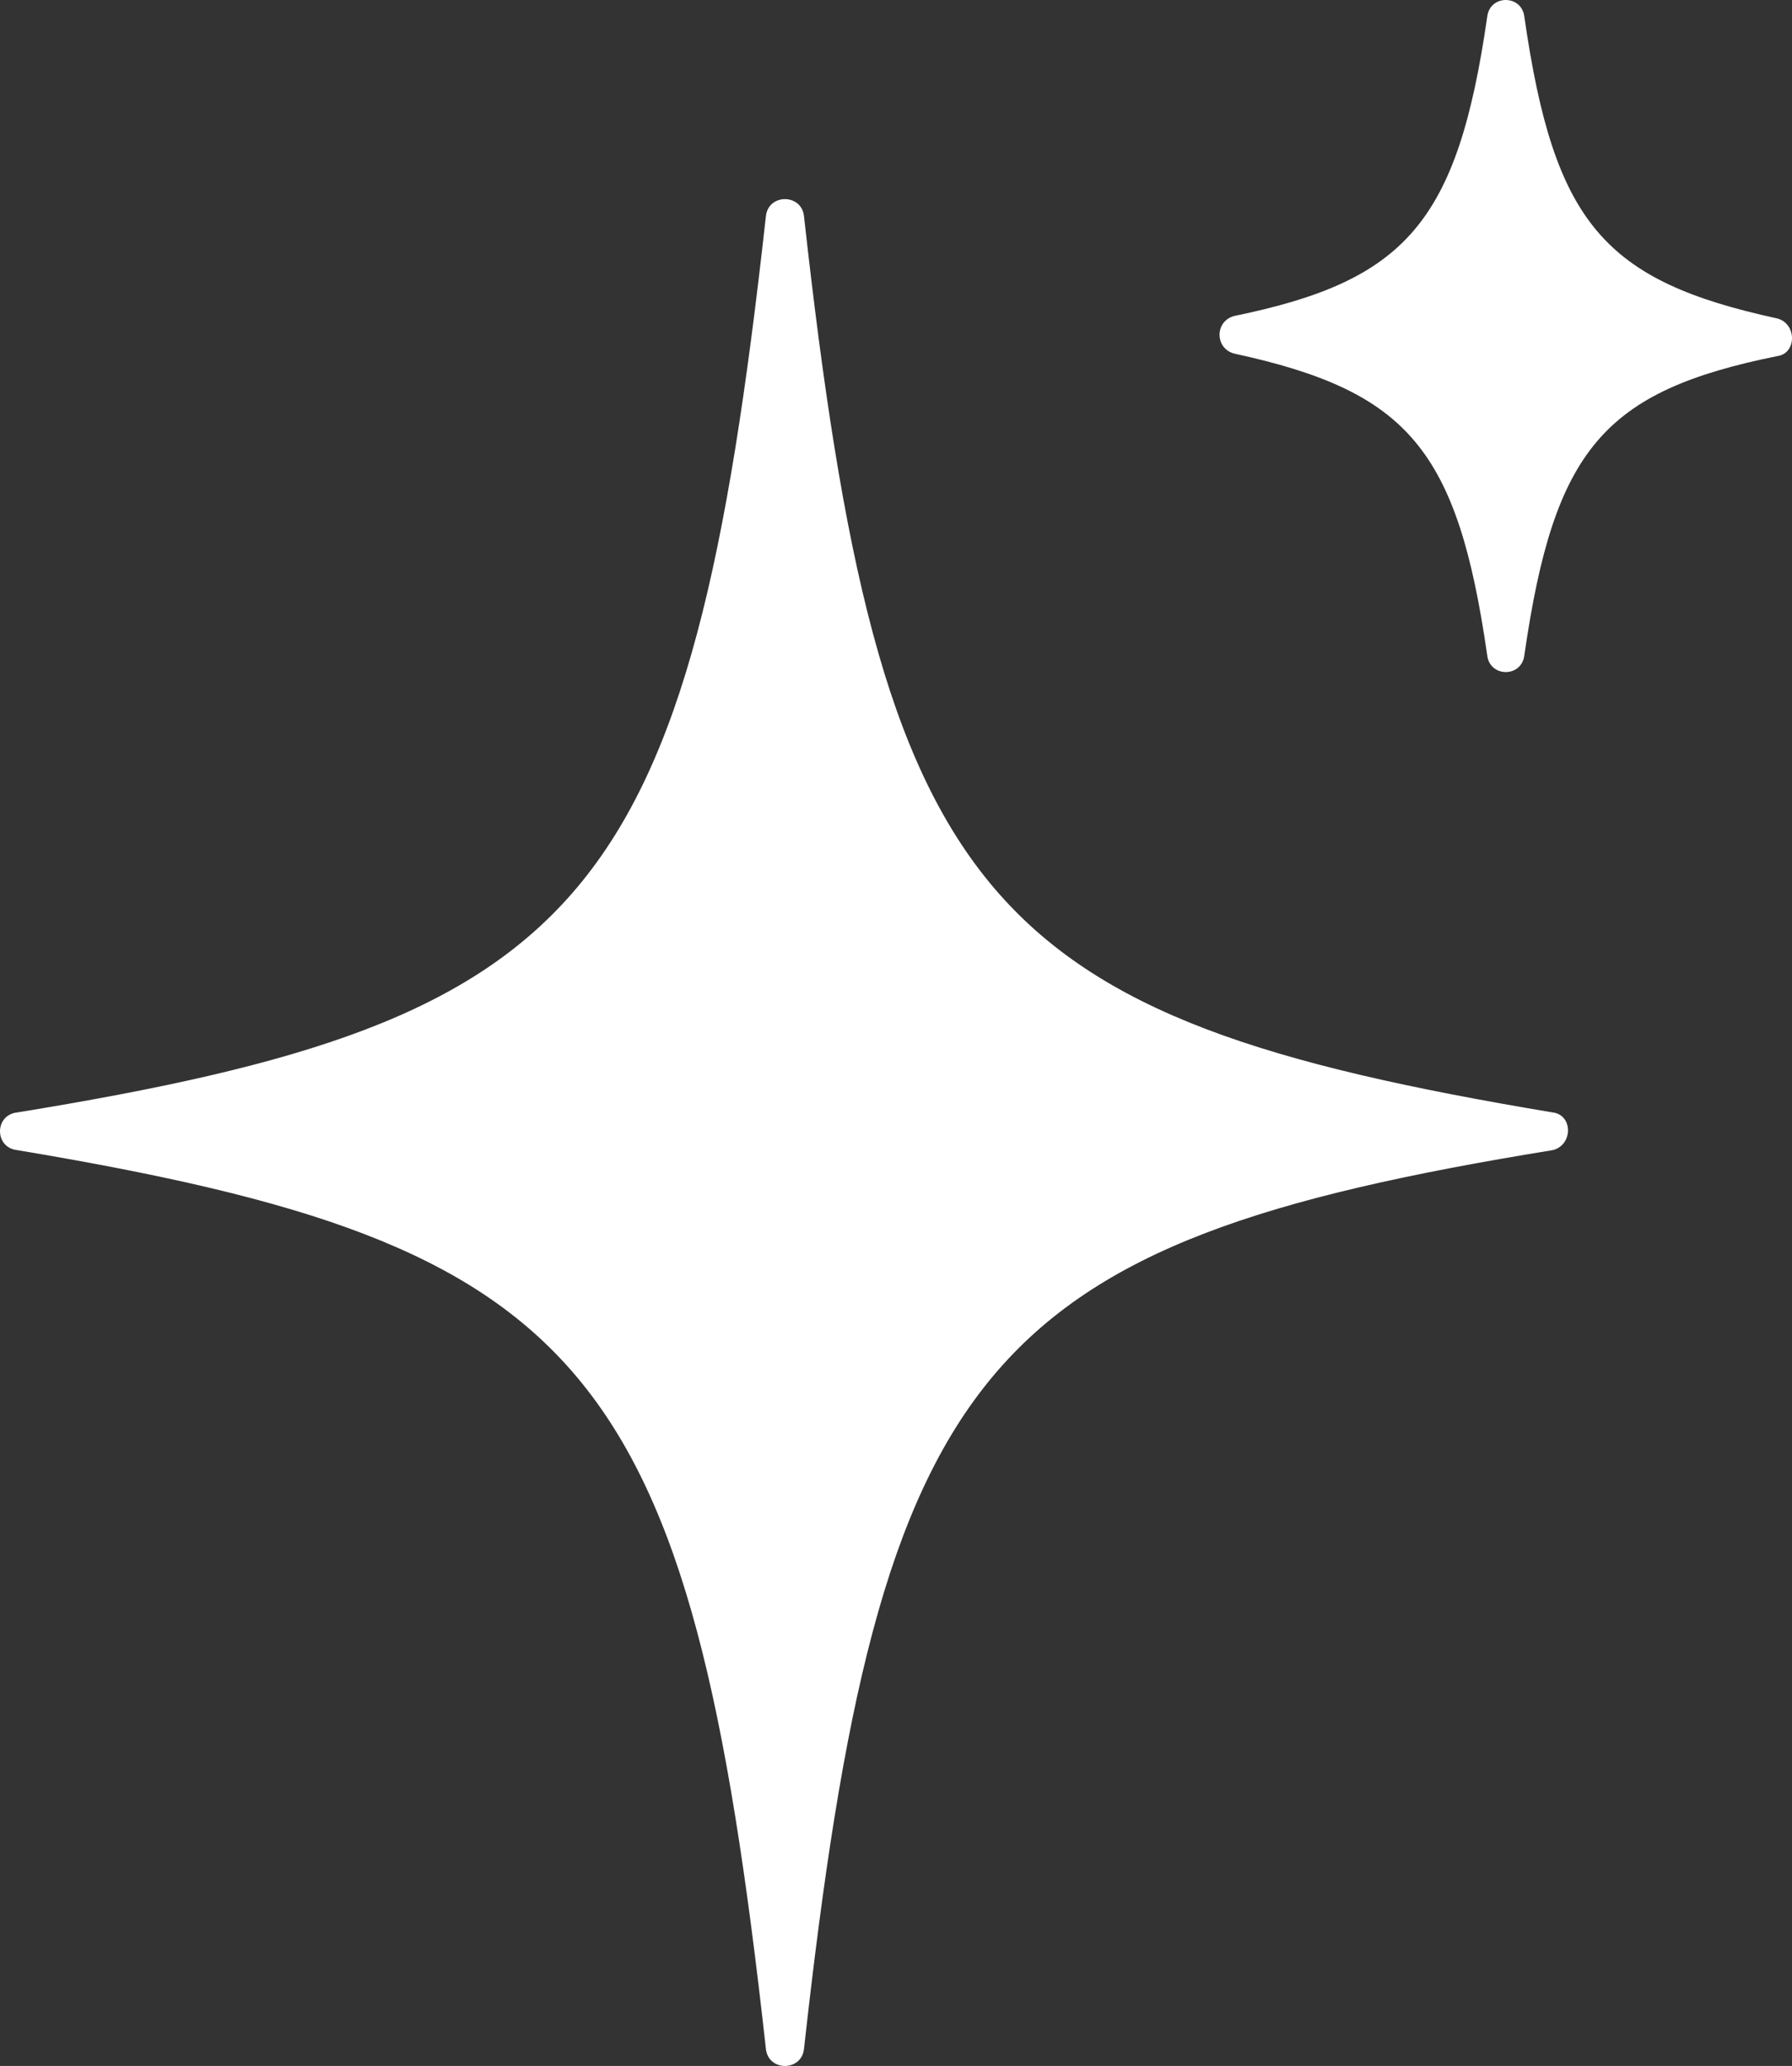 <svg width="72" height="83" viewBox="0 0 72 83" fill="none" xmlns="http://www.w3.org/2000/svg">
<rect x="0" y="0" width="72" height="83" fill="#333333" stroke="none"/>
<path d="M62.388 46.206C39.442 49.938 35.363 54.68 32.303 82.319C32.201 83.227 30.875 83.227 30.773 82.319C27.714 54.68 23.635 50.039 0.688 46.206C-0.229 46.105 -0.229 44.794 0.688 44.693C23.635 40.961 27.714 36.32 30.773 8.681C30.875 7.773 32.201 7.773 32.303 8.681C35.363 36.32 39.442 40.86 62.388 44.693C63.204 44.794 63.204 46.004 62.388 46.206Z" fill="white"/>
<path d="M71.403 14.307C64.433 15.721 62.442 18.042 61.247 26.319C61.147 27.227 59.853 27.227 59.753 26.319C58.558 18.042 56.567 15.721 49.597 14.207C48.801 14.005 48.801 12.894 49.597 12.693C56.468 11.279 58.558 8.958 59.753 0.681C59.853 -0.227 61.147 -0.227 61.247 0.681C62.442 8.958 64.433 11.279 71.403 12.793C72.199 12.995 72.199 14.207 71.403 14.307Z" fill="white"/>
</svg>
